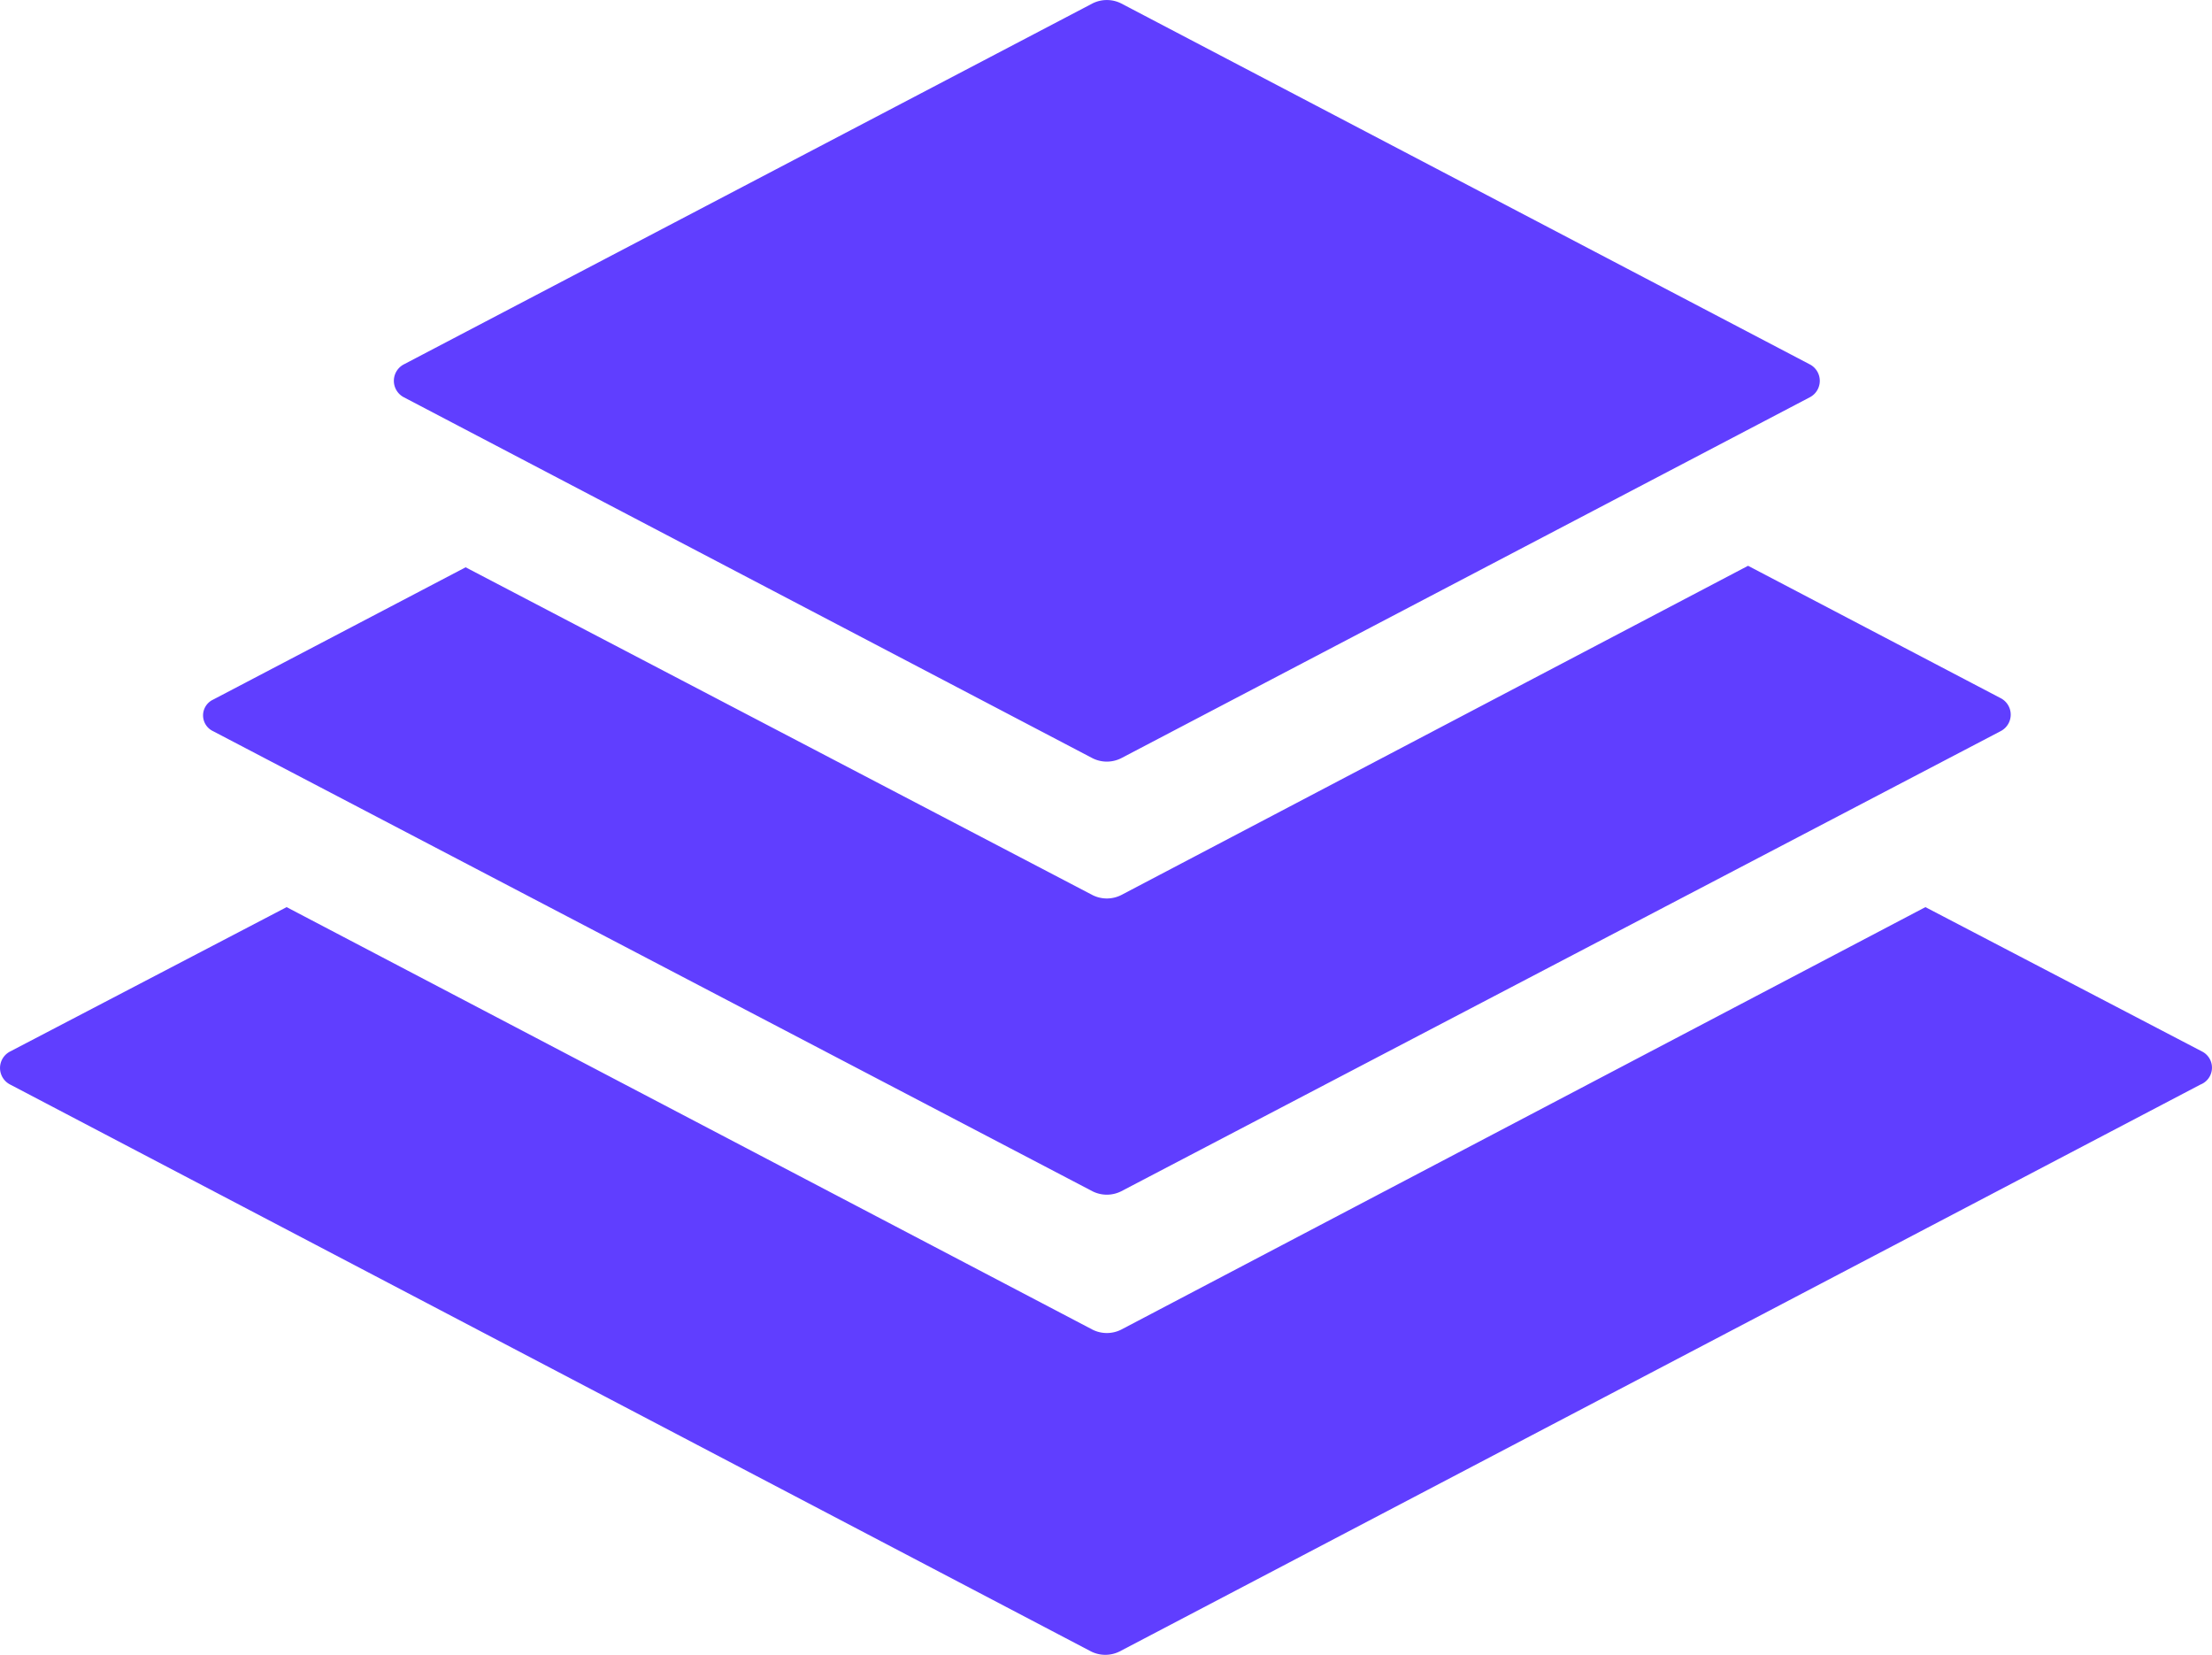 <svg xmlns="http://www.w3.org/2000/svg" width="76.21" height="57" viewBox="0 0 76.21 57"><defs><style>.a{fill:#603eff;}</style></defs><path class="a" d="M13.845,13.662,37.567,26.092a1.1,1.1,0,0,0,.984,0L62.273,13.662a.639.639,0,0,0,0-1.139L38.551.092a1.1,1.1,0,0,0-.984,0L13.845,12.522A.639.639,0,0,0,13.845,13.662ZM7.267,25.16l30.3,15.849a1.1,1.1,0,0,0,.984,0l30.3-15.849a.639.639,0,0,0,0-1.139l-8.7-4.558-21.6,11.343a1.1,1.1,0,0,1-.984,0l-21.6-11.291-8.7,4.558A.6.6,0,0,0,7.267,25.16ZM75.791,36.192l-9.53-4.972L38.551,45.774a1.1,1.1,0,0,1-.984,0L9.8,31.22.275,36.192a.639.639,0,0,0,0,1.139l37.24,19.527a1.1,1.1,0,0,0,.984,0l37.24-19.527a.625.625,0,0,0,.052-1.139Z" transform="translate(0.075 0.025)"></path></svg>